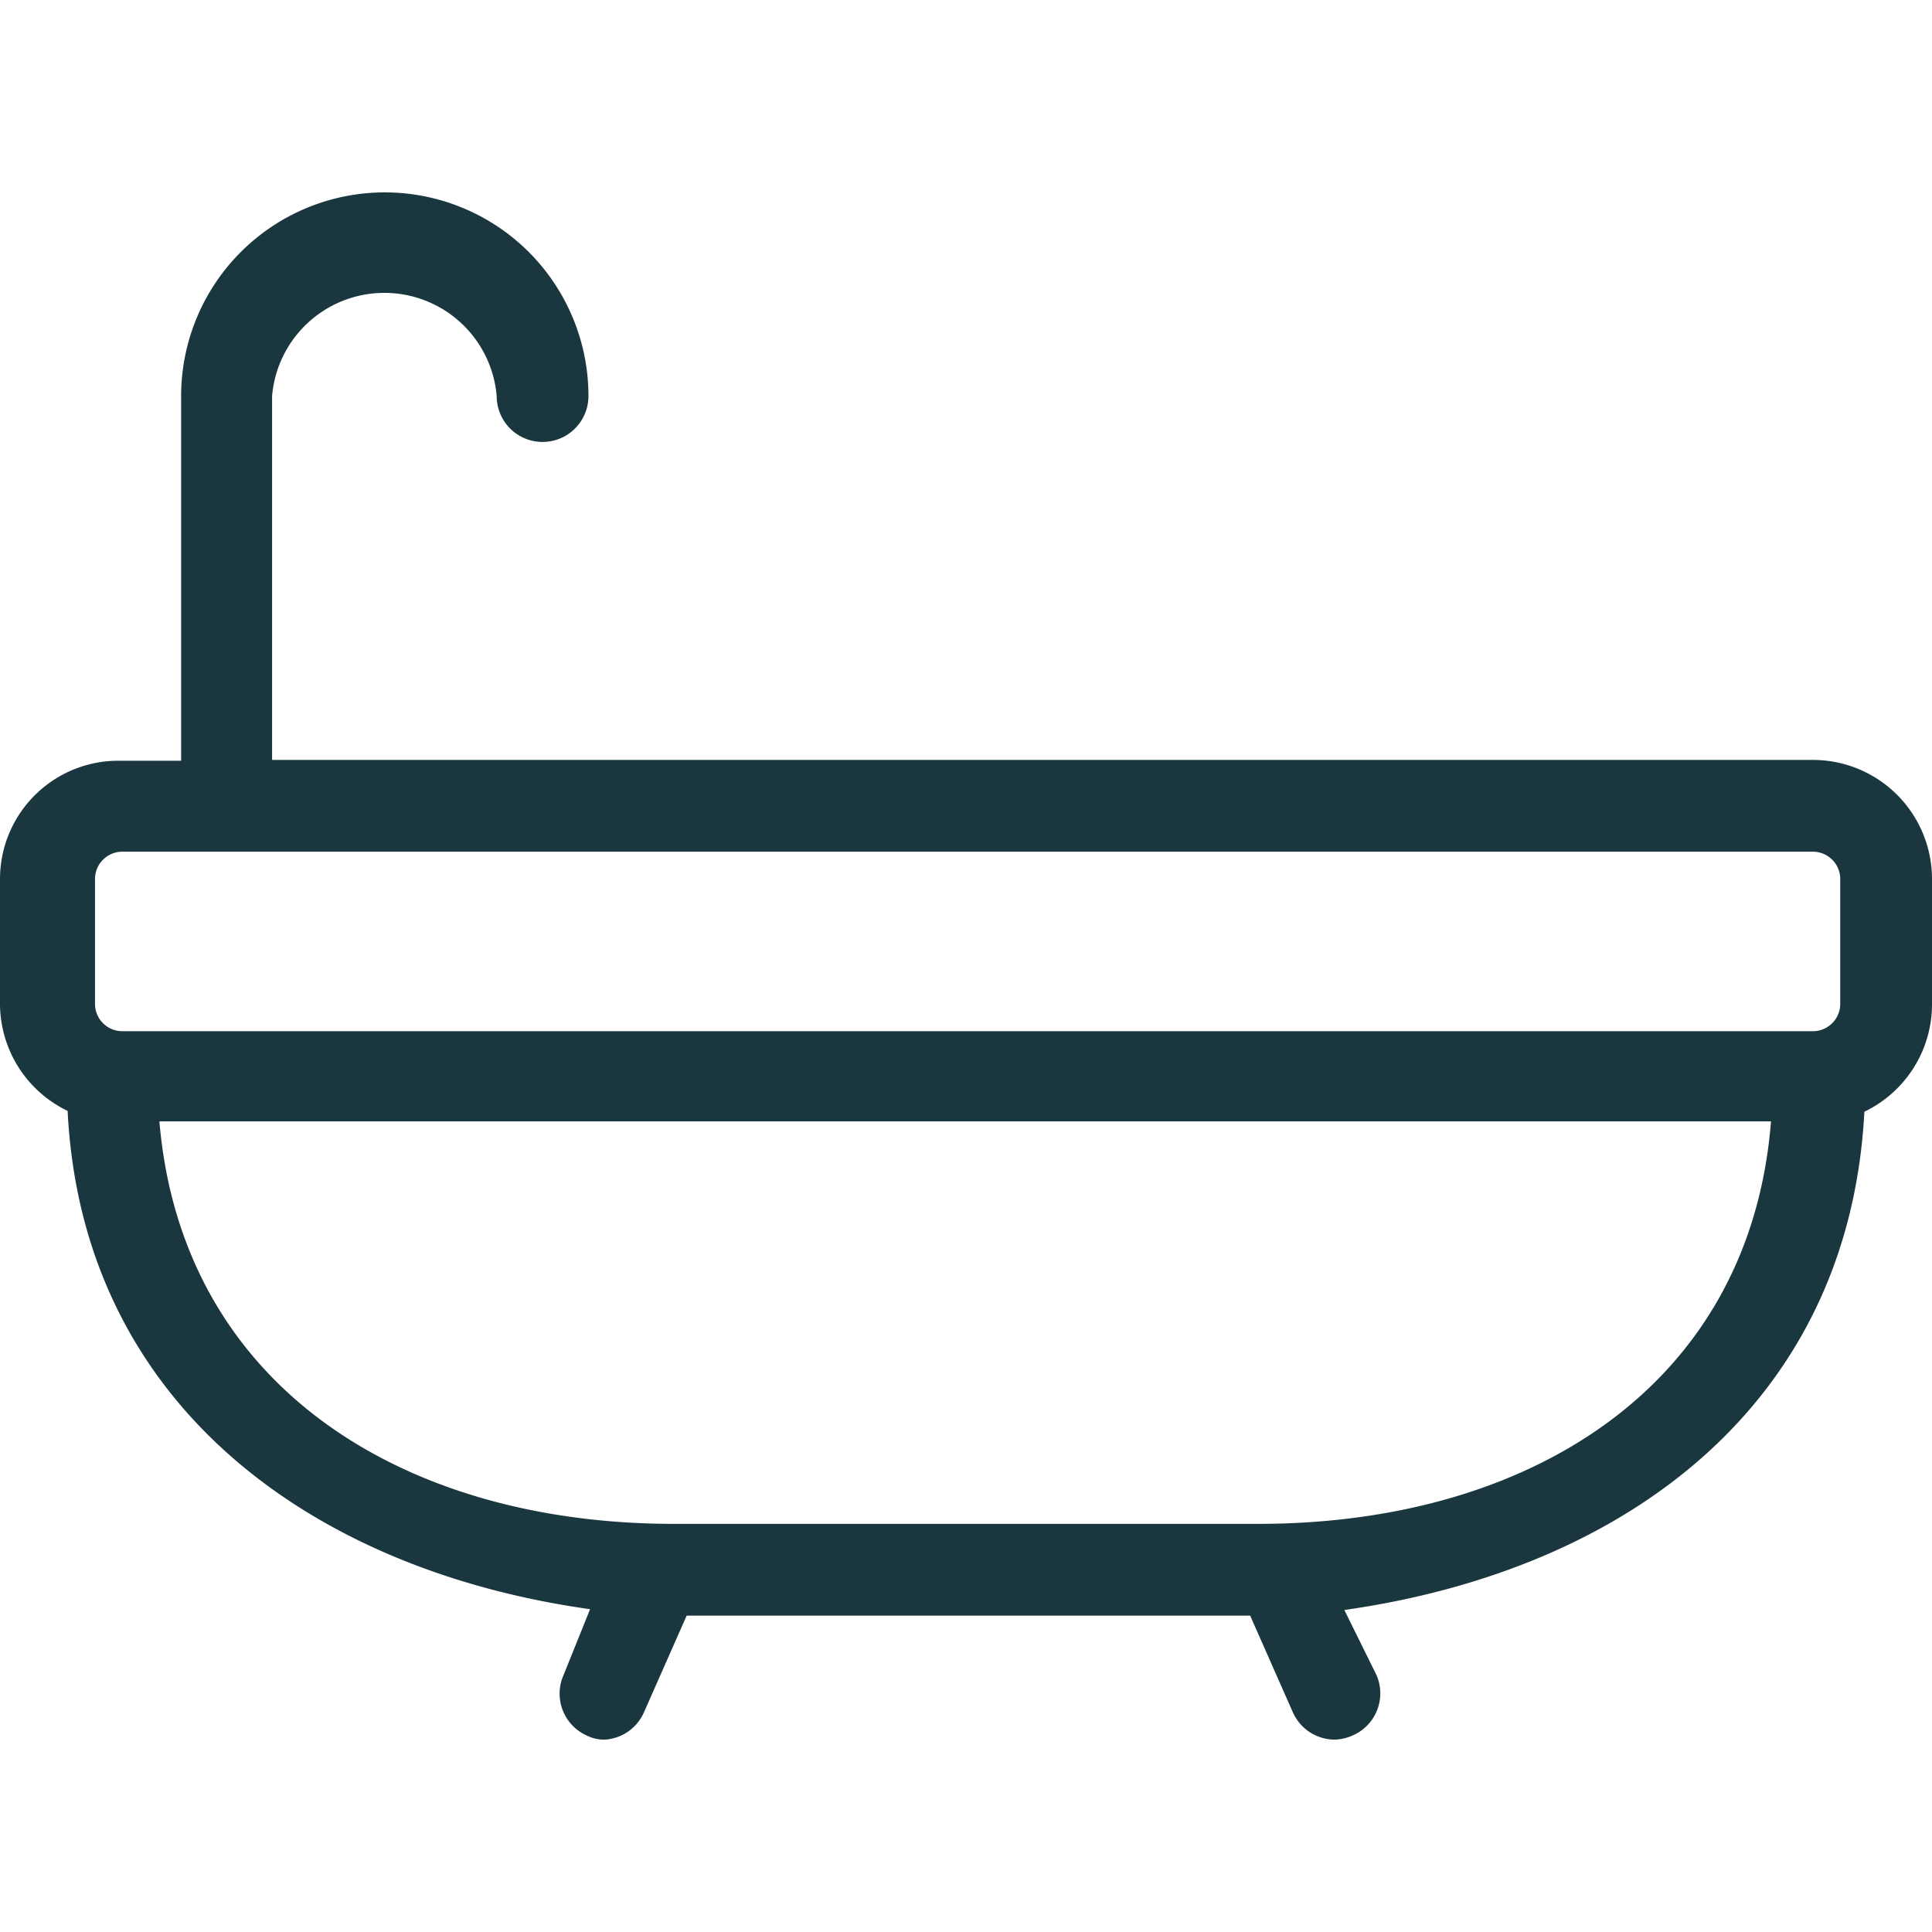 <svg id="Layer_1" data-name="Layer 1" xmlns="http://www.w3.org/2000/svg" viewBox="0 0 24 24"><defs><style>.cls-1{fill:#1a3740;}</style></defs><path class="cls-1" d="M22.52,9.44H3.38V4.92a1.4,1.4,0,0,1,2.79,0,.57.57,0,0,0,1.14,0A2.53,2.53,0,0,0,4.78,2.39,2.53,2.53,0,0,0,2.25,4.92V9.45H1.48A1.47,1.47,0,0,0,0,10.92v1.55A1.48,1.48,0,0,0,.84,13.8c.18,3.62,3,5.7,6.49,6.19L7,20.81a.57.57,0,0,0,.29.75.48.48,0,0,0,.23.05A.57.57,0,0,0,8,21.27l.53-1.2h7l.53,1.2a.57.57,0,0,0,.52.34.59.59,0,0,0,.22-.05.57.57,0,0,0,.3-.75L16.7,20c3.52-.5,6.27-2.57,6.46-6.19A1.48,1.48,0,0,0,24,12.47V10.92A1.48,1.48,0,0,0,22.52,9.44Zm-6.89,9.49H8.37c-3.35,0-6.11-1.7-6.39-5H22C21.74,17.22,19,18.93,15.63,18.93Zm7.23-6.46a.34.34,0,0,1-.34.34h-21a.34.34,0,0,1-.34-.34V10.92a.34.34,0,0,1,.34-.34h21a.34.34,0,0,1,.34.34Z"/></svg>